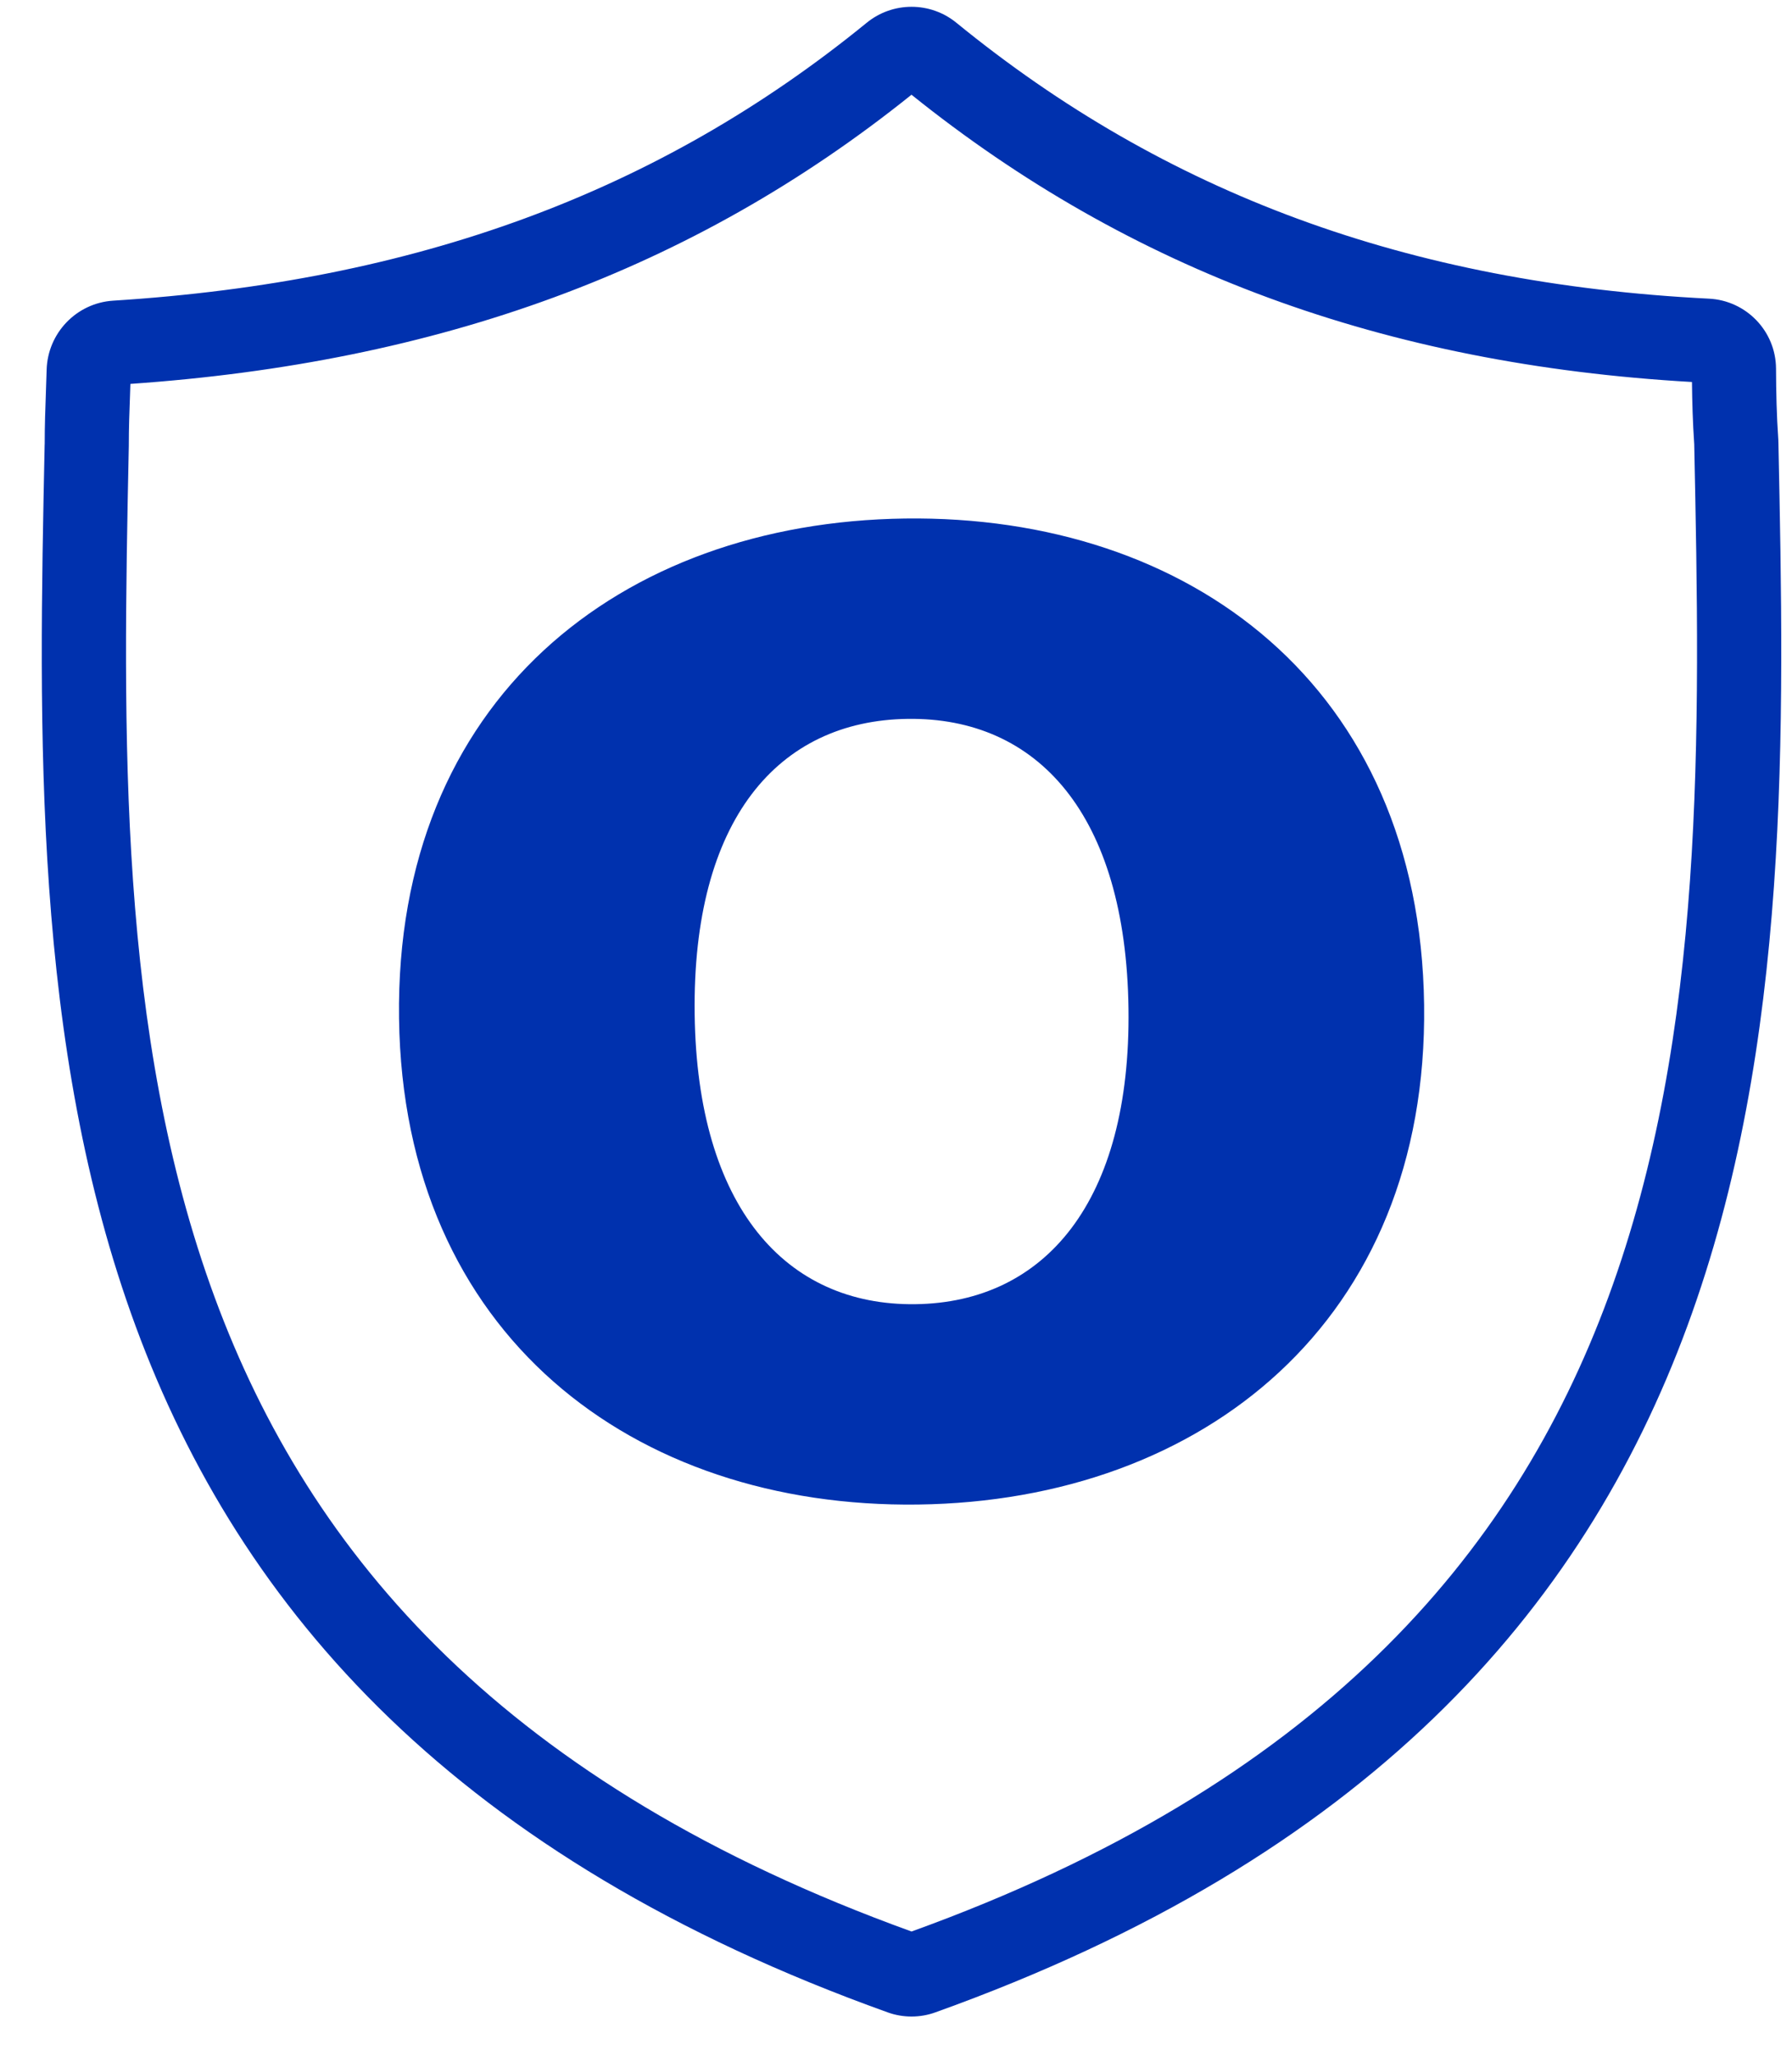 <?xml version="1.0" encoding="UTF-8"?> <svg xmlns="http://www.w3.org/2000/svg" width="34" height="39" viewBox="0 0 34 39" fill="none"><g id="Group 3985"><path id="Subtract" fill-rule="evenodd" clip-rule="evenodd" d="M17.294 1.797C13.13 5.14 8.309 6.878 2.474 7.283C2.472 7.354 2.469 7.425 2.467 7.495C2.455 7.809 2.444 8.113 2.444 8.437L2.444 8.445L2.444 8.453C2.33 13.941 2.229 19.605 4.072 24.609C5.883 29.523 9.599 33.862 17.295 36.643C24.99 33.862 28.706 29.523 30.517 24.604C32.358 19.6 32.26 13.932 32.145 8.428C32.117 8.017 32.106 7.626 32.102 7.247C26.267 6.913 21.451 5.137 17.294 1.797ZM16.444 0.432C16.939 0.028 17.651 0.028 18.146 0.432C22.107 3.665 26.712 5.378 32.424 5.666C33.129 5.701 33.693 6.279 33.697 6.994C33.699 7.44 33.708 7.88 33.74 8.338L33.741 8.357L33.741 8.376L33.742 8.394C33.855 13.838 33.979 19.819 32.015 25.155C30.023 30.568 25.913 35.251 17.744 38.178C17.456 38.282 17.133 38.282 16.845 38.178C8.676 35.251 4.566 30.568 2.574 25.161C0.61 19.83 0.734 13.859 0.847 8.436L0.848 8.428C0.848 8.078 0.86 7.73 0.872 7.405C0.877 7.27 0.882 7.138 0.885 7.013C0.905 6.322 1.448 5.748 2.148 5.704C7.874 5.342 12.483 3.662 16.444 0.432Z" fill="#0031AE"></path><path id="Subtract_2" d="M17.419 28.543C22.826 28.472 27.099 25.061 27.02 19.062C26.94 13.025 22.579 9.766 17.172 9.837C11.765 9.908 7.492 13.282 7.571 19.318C7.65 25.318 12.012 28.614 17.419 28.543ZM17.369 24.742C14.907 24.775 13.228 22.896 13.18 19.244C13.131 15.555 14.761 13.67 17.222 13.638C19.684 13.605 21.363 15.447 21.411 19.136C21.459 22.788 19.83 24.71 17.369 24.742Z" fill="#0031AE"></path></g></svg> 